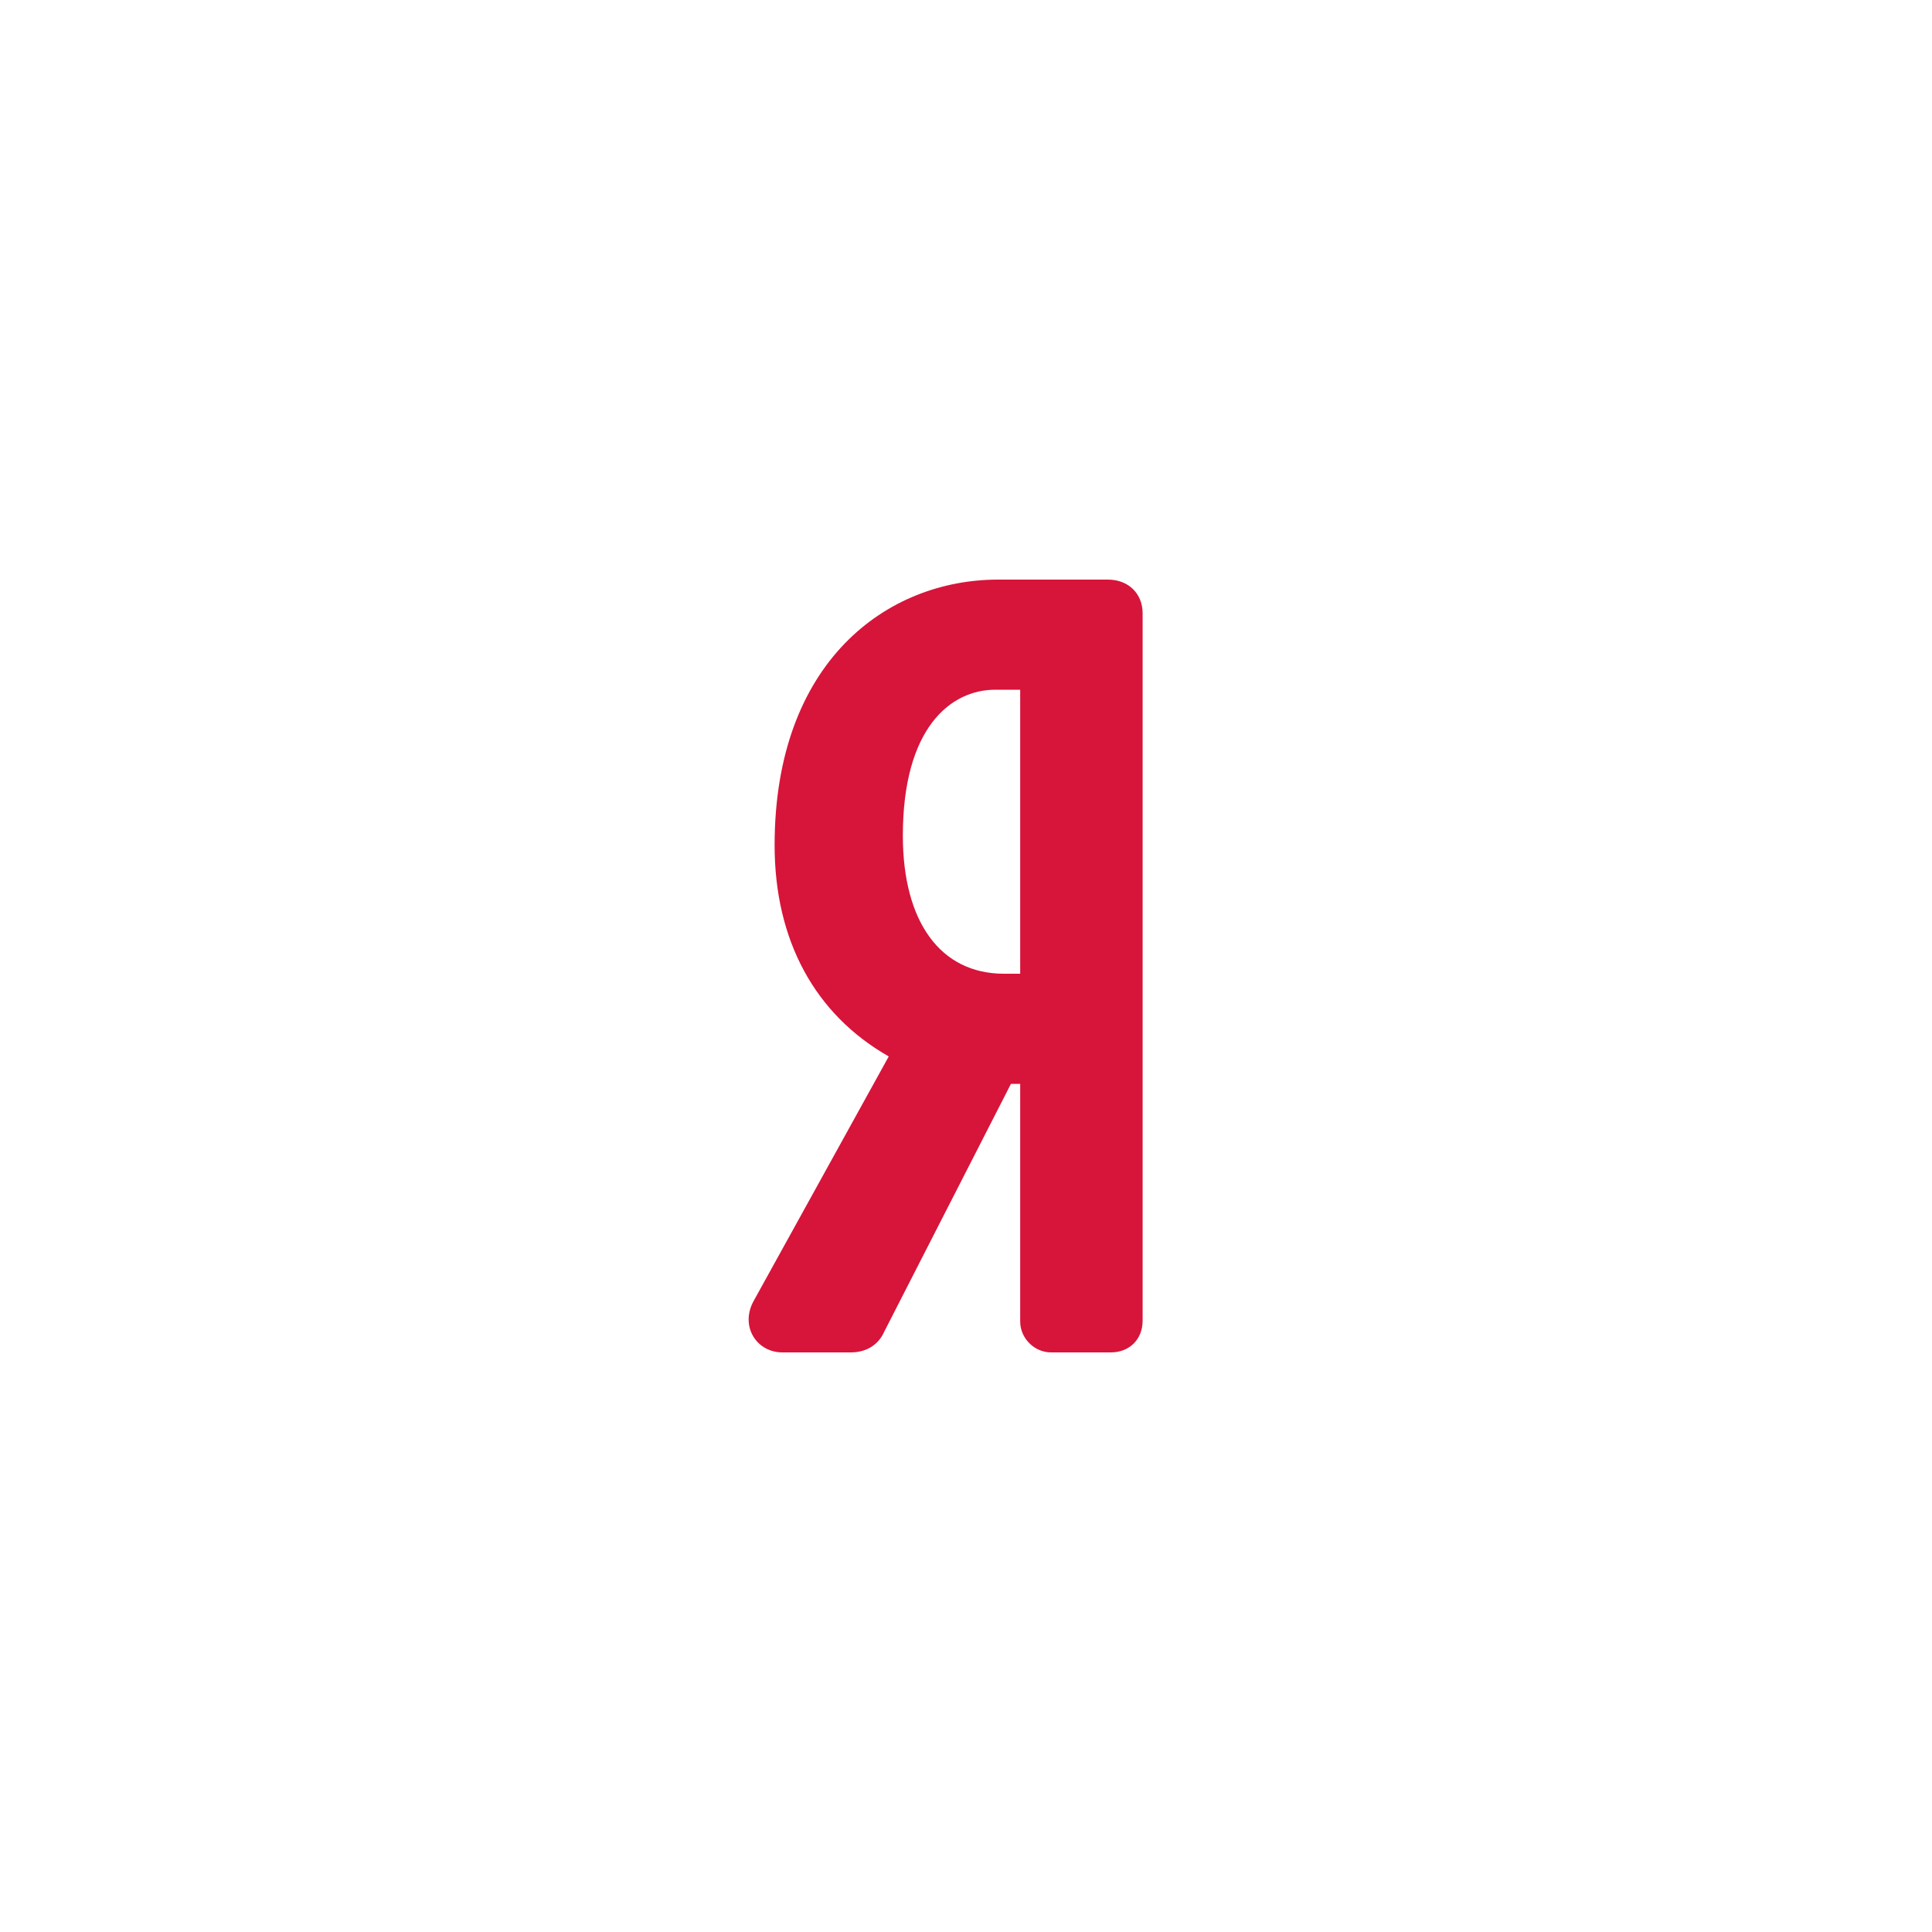 <svg width="80" height="80" viewBox="0 0 80 80" fill="none" xmlns="http://www.w3.org/2000/svg">
                <g filter="url(#filter0_d_331_29161)">
                <circle cx="40" cy="40" r="30" fill="white"></circle>
                </g>
                <path d="M45.876 24H41.329C36.723 24 32.075 27.401 32.075 35C32.075 38.937 33.743 42.002 36.801 43.745L31.204 53.876C30.939 54.355 30.932 54.898 31.186 55.329C31.433 55.749 31.886 56 32.397 56H35.228C35.871 56 36.373 55.689 36.613 55.145L41.861 44.88H42.244V54.721C42.244 55.414 42.829 56 43.522 56H45.995C46.772 56 47.314 55.458 47.314 54.681V25.4C47.314 24.576 46.723 24 45.876 24ZM42.244 40.32H41.568C38.949 40.32 37.385 38.182 37.385 34.6C37.385 30.146 39.36 28.56 41.209 28.56H42.244V40.32Z" fill="#D7143A"></path>
                <defs>
                <filter id="filter0_d_331_29161" x="0" y="0" width="80" height="80" filterUnits="userSpaceOnUse" color-interpolation-filters="sRGB">
                <feFlood flood-opacity="0" result="BackgroundImageFix"></feFlood>
                <feColorMatrix in="SourceAlpha" type="matrix" values="0 0 0 0 0 0 0 0 0 0 0 0 0 0 0 0 0 0 127 0" result="hardAlpha"></feColorMatrix>
                <feOffset></feOffset>
                <feGaussianBlur stdDeviation="5"></feGaussianBlur>
                <feComposite in2="hardAlpha" operator="out"></feComposite>
                <feColorMatrix type="matrix" values="0 0 0 0 0.188 0 0 0 0 0.467 0 0 0 0 0.58 0 0 0 0.17 0"></feColorMatrix>
                <feBlend mode="normal" in2="BackgroundImageFix" result="effect1_dropShadow_331_29161"></feBlend>
                <feBlend mode="normal" in="SourceGraphic" in2="effect1_dropShadow_331_29161" result="shape"></feBlend>
                </filter>
                </defs>
                </svg>